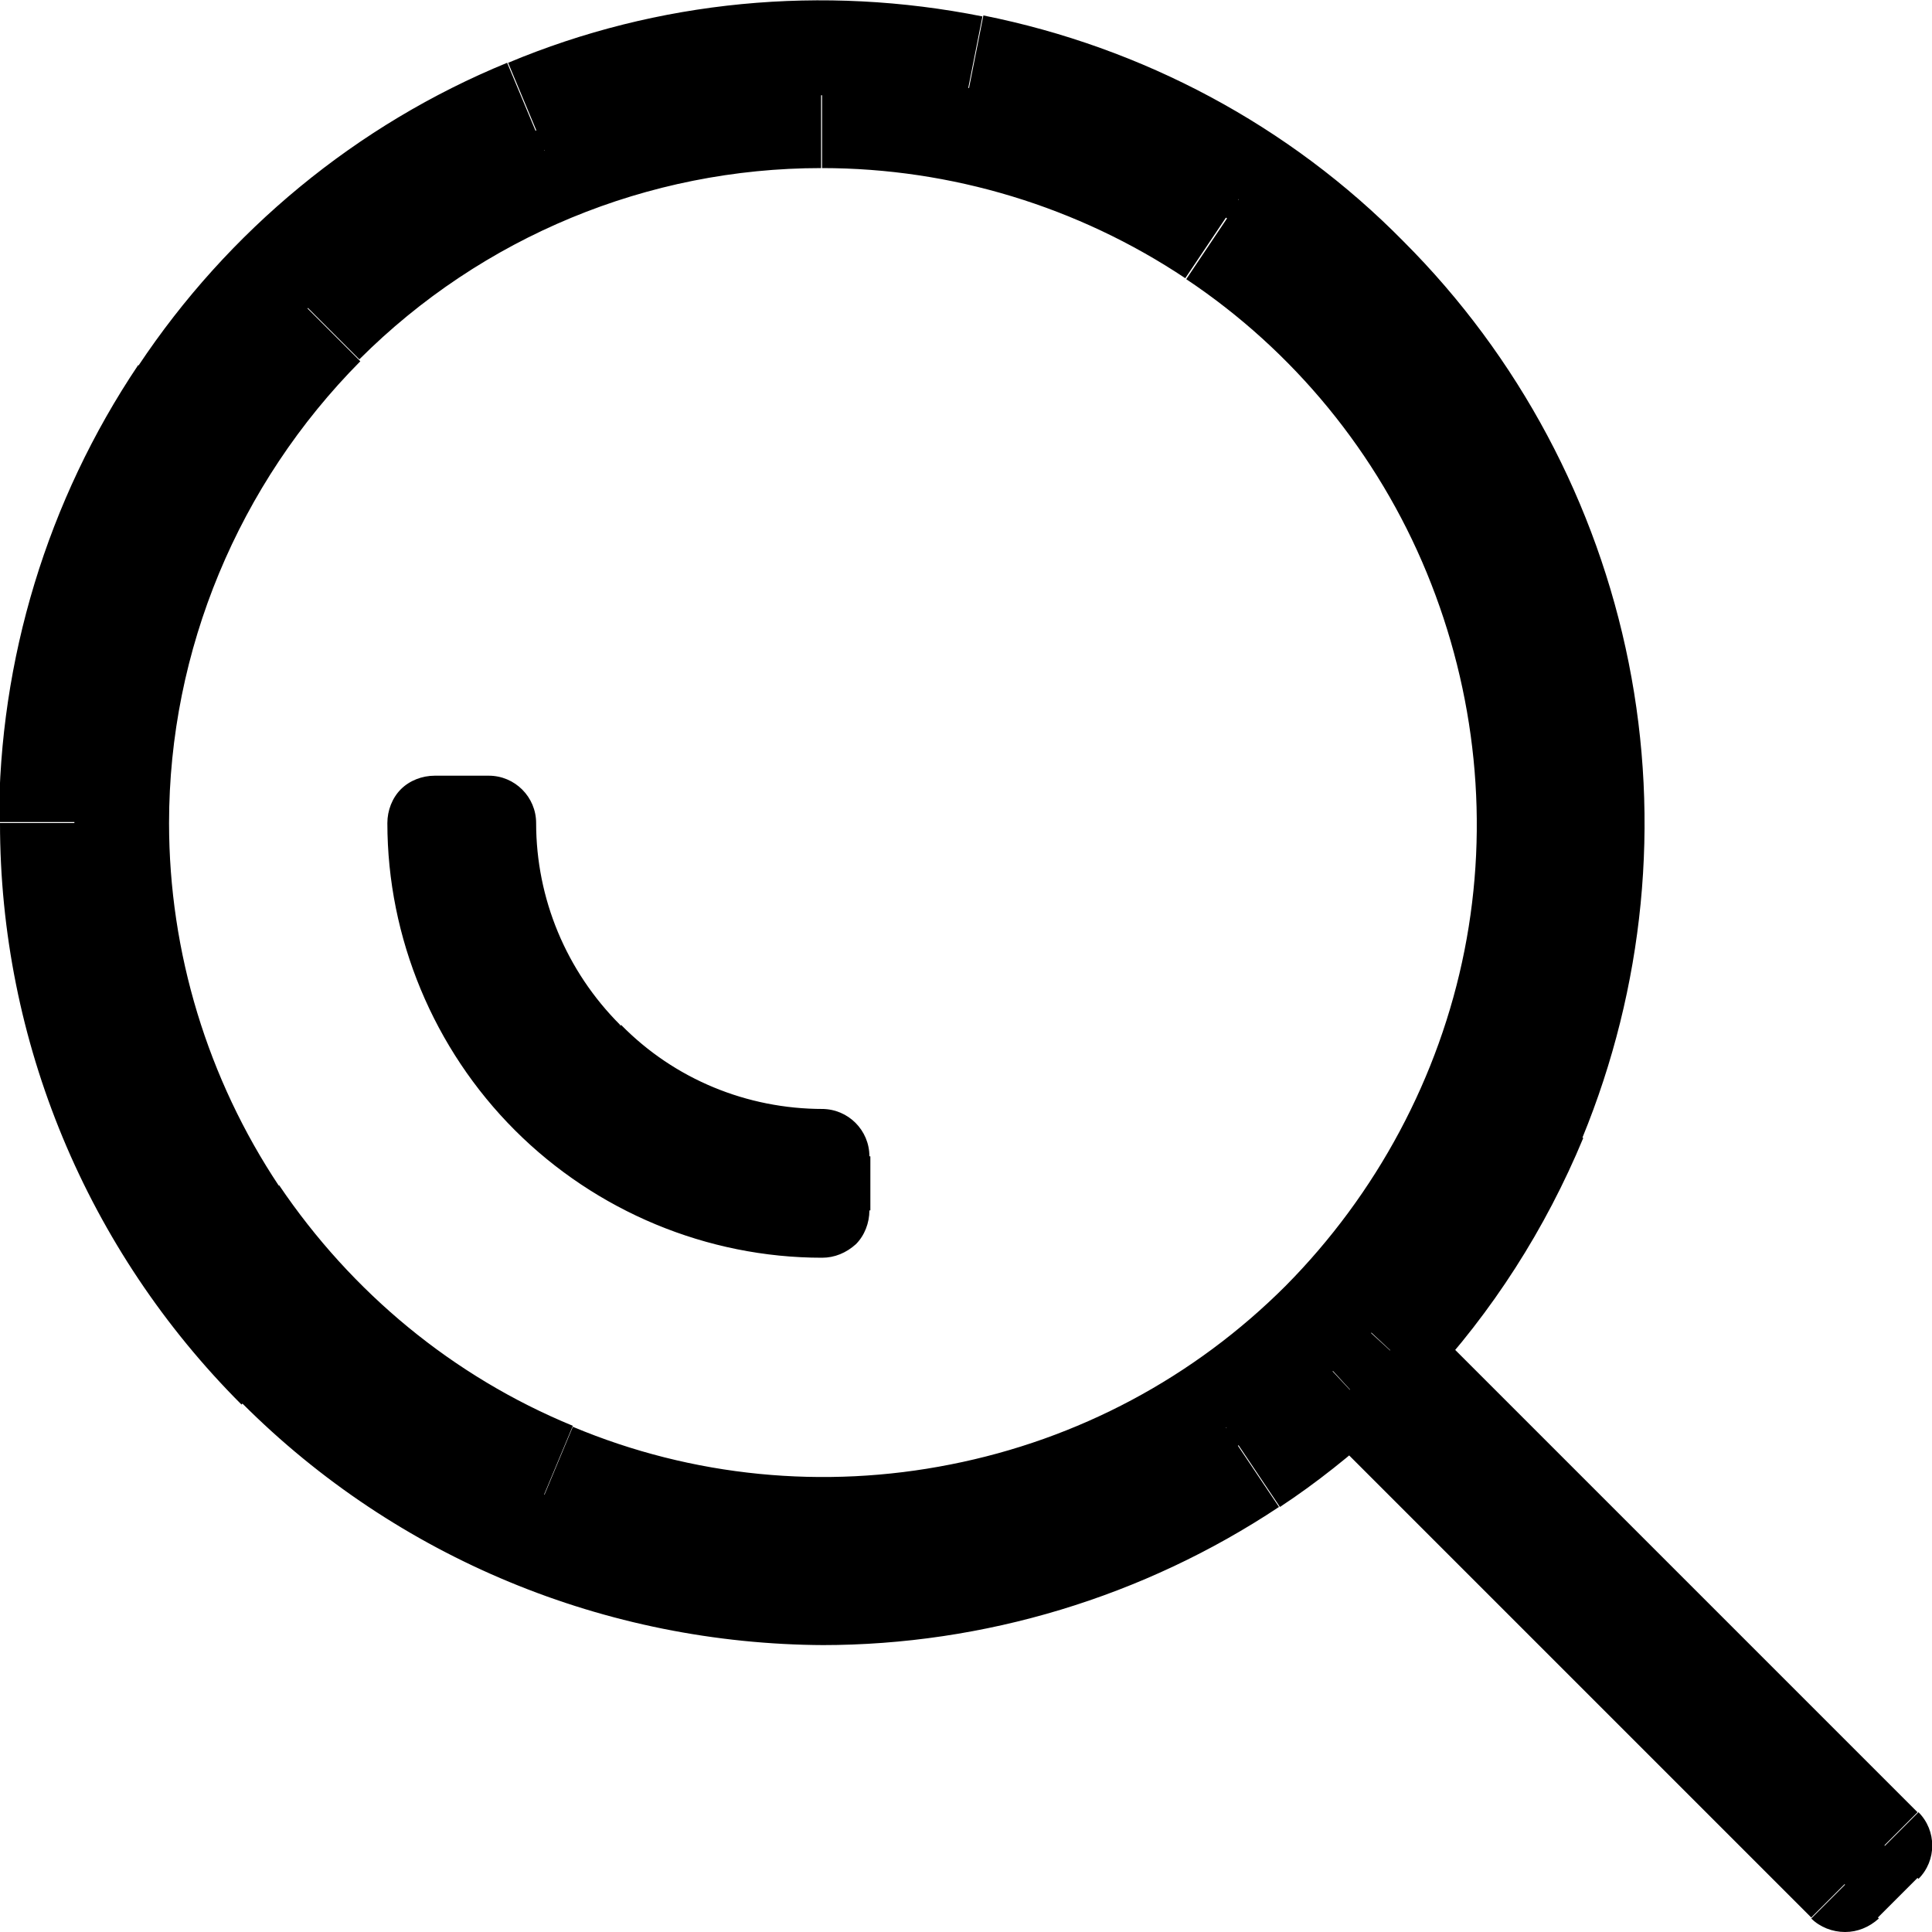 <?xml version="1.0" encoding="UTF-8"?>
<svg id="Livello_1" data-name="Livello 1" xmlns="http://www.w3.org/2000/svg" version="1.1" viewBox="0 0 20 20">
  <defs>
    <style>
      .cls-1 {
        fill: #000;
        stroke-width: 0px;
      }
    </style>
  </defs>
  <path class="cls-1" d="M12.97,15.19l-.27-.41.27.41ZM8.52,16.54v.49s0,0,0,0v-.49ZM13.98,14.39l.35-.35c-.19-.19-.49-.19-.68-.01l.33.36ZM19.1,19.51l-.35.35c.09.09.22.14.35.14s.25-.05.35-.14l-.35-.35ZM19.51,19.1l.35.35c.19-.19.19-.5,0-.69l-.35.35ZM14.39,13.98l-.36-.33c-.18.19-.17.49.01.68l.35-.35ZM15.93,11.59l-.45-.19.45.19ZM16.39,6.95l-.48.1h0l.48-.1ZM14.19,2.84l-.35.35h0l.35-.35ZM10.08.64l.1-.48-.1.48ZM5.44,1.1l-.19-.45h0l.19.45ZM.49,8.52h-.49s.49,0,.49,0ZM2.84,14.19l.35-.35-.35.35ZM12.55,2.48l-.27.41.27-.41ZM8.52,1.26v-.49h0v.49ZM15.22,5.74l-.45.19.45-.19ZM13.65,13.65l.35.35-.35-.35ZM9.93,15.64l.1.48-.1-.48ZM5.74,15.22l.19-.45-.19.45ZM2.48,12.55l.41-.27h0l-.41.27ZM1.26,8.52h-.49s0,0,0,0h.49ZM3.38,3.38l-.35-.35.35.35ZM8.51,12.53v.49c.13,0,.25-.05.35-.14.09-.09.14-.22.14-.35h-.49ZM8.51,11.97h.49c0-.27-.22-.49-.49-.49v.49ZM5.68,11.36l.35-.35h0l-.35.35ZM4.5,8.52v-.49c-.13,0-.26.05-.35.14-.09.09-.14.22-.14.35h.49ZM5.06,8.52h.49c0-.27-.22-.49-.49-.49v.49ZM12.7,14.78c-1.24.83-2.7,1.27-4.19,1.27v.98c1.68,0,3.33-.5,4.73-1.43l-.55-.82ZM13.64,14.03c-.29.27-.61.52-.94.75l.55.82c.38-.25.74-.54,1.07-.84l-.67-.72ZM19.44,19.16l-5.12-5.12-.69.69,5.12,5.12.69-.69ZM19.16,18.75l-.41.41.69.69.41-.41-.69-.69ZM14.04,14.33l5.12,5.12.69-.69-5.12-5.12-.69.69ZM15.48,11.4c-.35.83-.84,1.59-1.44,2.25l.72.67c.69-.74,1.24-1.6,1.63-2.54l-.91-.38ZM15.9,7.05c.29,1.46.14,2.98-.43,4.35l.91.38c.64-1.56.81-3.27.48-4.92l-.96.19ZM13.84,3.19c1.05,1.05,1.77,2.4,2.06,3.86l.96-.19c-.33-1.65-1.14-3.17-2.33-4.36l-.69.69ZM9.98,1.13c1.46.29,2.8,1.01,3.86,2.06l.69-.69C13.35,1.3,11.83.49,10.18.16l-.19.96ZM5.63,1.56c1.38-.57,2.89-.72,4.35-.43l.19-.96C8.52-.16,6.81,0,5.26.65l.38.91ZM2.25,4.33c.83-1.24,2-2.2,3.38-2.77l-.38-.91c-1.56.64-2.89,1.74-3.82,3.14l.82.55ZM.98,8.52c0-1.49.44-2.95,1.27-4.19l-.82-.55c-.94,1.4-1.44,3.05-1.44,4.73h.98ZM3.19,13.84c-1.41-1.41-2.21-3.33-2.21-5.32h-.98c0,2.26.9,4.42,2.5,6.02l.69-.69ZM8.52,16.05c-2,0-3.91-.8-5.32-2.21l-.69.69c1.6,1.6,3.76,2.49,6.02,2.5v-.98ZM12.82,2.07c-1.27-.85-2.77-1.31-4.31-1.31v.98c1.34,0,2.65.4,3.76,1.14l.55-.82ZM15.68,5.55c-.59-1.42-1.58-2.63-2.85-3.48l-.55.82c1.11.74,1.98,1.8,2.49,3.04l.91-.38ZM16.12,10.03c.3-1.5.15-3.06-.44-4.48l-.91.38c.51,1.24.65,2.6.39,3.91l.96.19ZM14,14c1.08-1.08,1.82-2.47,2.12-3.97l-.96-.19c-.26,1.31-.91,2.52-1.85,3.47l.69.69ZM10.03,16.12c1.5-.3,2.88-1.04,3.97-2.12l-.69-.69c-.95.95-2.15,1.59-3.47,1.85l.19.96ZM5.55,15.68c1.42.59,2.97.74,4.48.44l-.19-.96c-1.31.26-2.67.13-3.91-.39l-.38.91ZM2.07,12.82c.85,1.27,2.06,2.27,3.48,2.85l.38-.91c-1.24-.51-2.29-1.38-3.04-2.49l-.82.55ZM.76,8.52c0,1.53.45,3.03,1.31,4.31l.82-.55c-.74-1.11-1.14-2.42-1.14-3.76h-.98ZM3.04,3.04c-1.45,1.45-2.27,3.42-2.27,5.48h.98c0-1.79.72-3.51,1.98-4.78l-.69-.69ZM8.51.76c-2.05,0-4.02.82-5.48,2.27l.69.69c1.27-1.27,2.99-1.98,4.78-1.98v-.98ZM9.01,12.53v-.56h-.98v.56h.98ZM5.33,11.7c.84.84,1.99,1.32,3.18,1.32v-.98c-.93,0-1.83-.37-2.49-1.03l-.69.69ZM4.01,8.52c0,1.19.48,2.34,1.32,3.18l.69-.69c-.66-.66-1.03-1.56-1.03-2.49h-.98ZM5.06,8.03h-.56v.98h.56v-.98ZM6.42,10.61c-.56-.56-.87-1.31-.87-2.09h-.98c0,1.05.42,2.05,1.16,2.79l.69-.69ZM8.52,11.48c-.79,0-1.54-.31-2.09-.87l-.69.69c.74.74,1.74,1.15,2.79,1.16v-.98Z"/>
</svg>